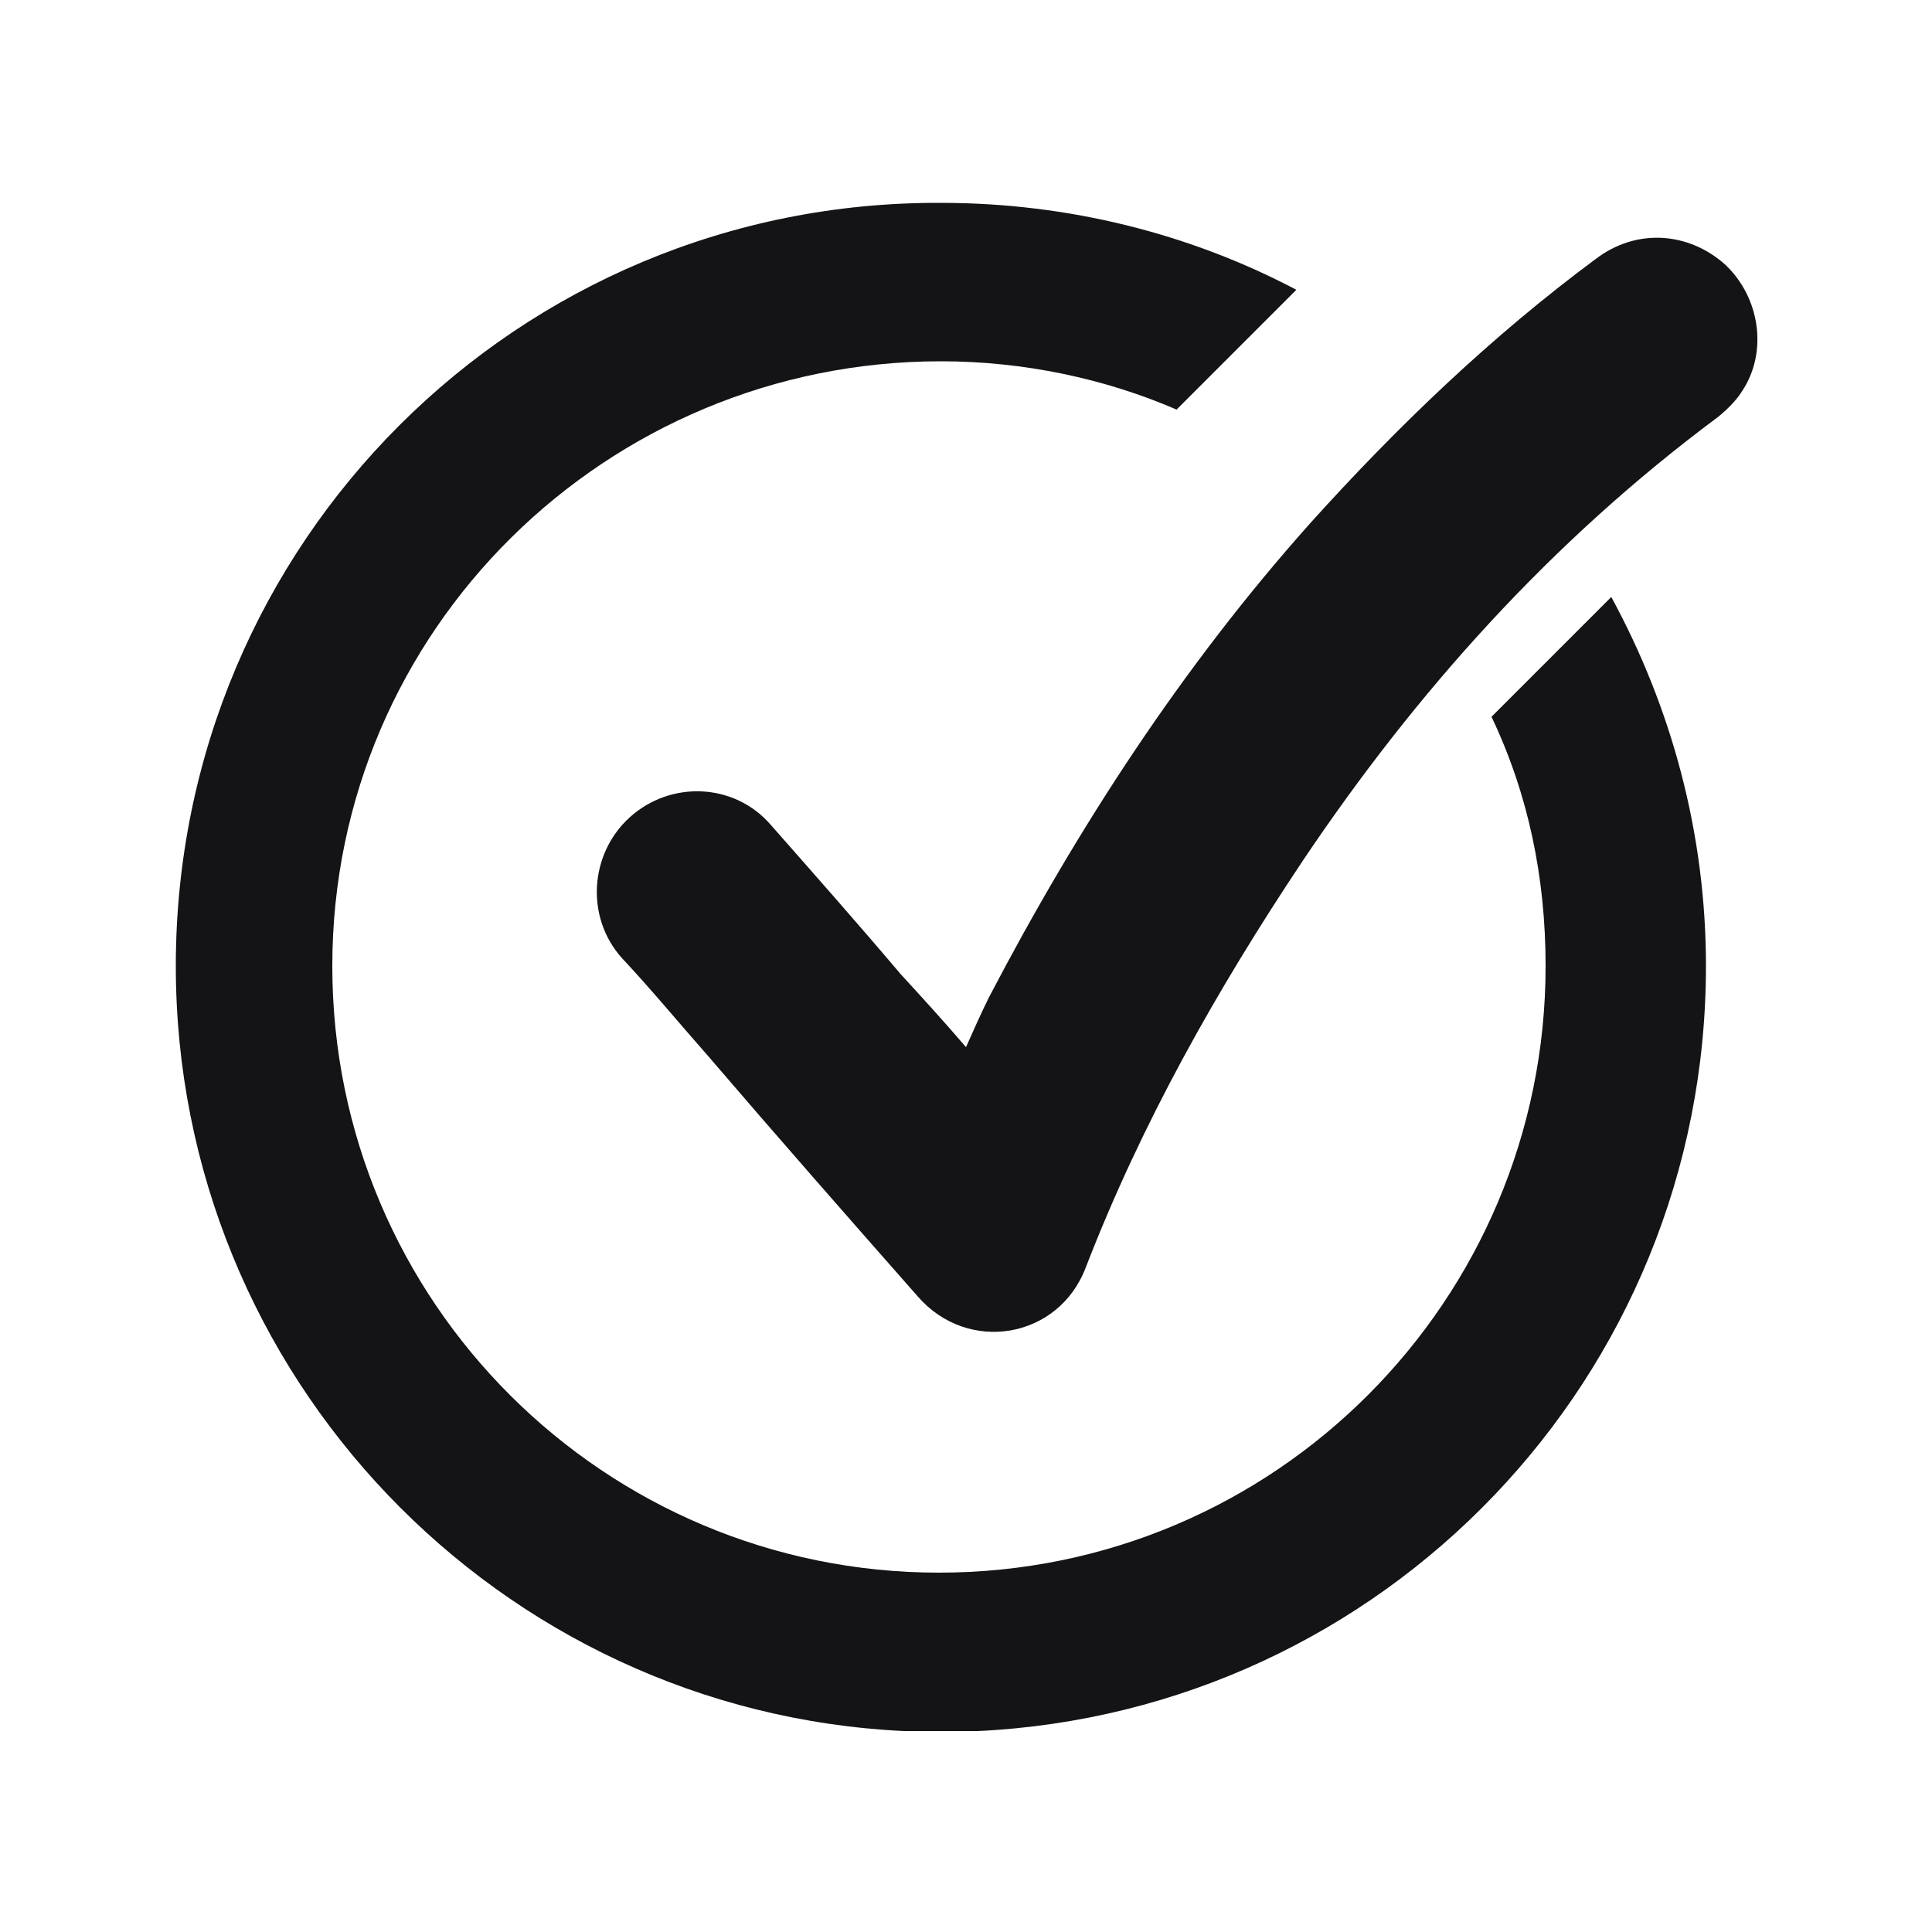 <?xml version="1.0" encoding="utf-8"?>
<!-- Generator: Adobe Illustrator 28.1.0, SVG Export Plug-In . SVG Version: 6.00 Build 0)  -->
<svg version="1.1" id="Layer_1" xmlns="http://www.w3.org/2000/svg" xmlns:xlink="http://www.w3.org/1999/xlink" x="0px" y="0px"
	 viewBox="0 0 100 100" style="enable-background:new 0 0 100 100;" xml:space="preserve">
<style type="text/css">
	.st0{fill:#141315;}
</style>
<g>
	<path class="st0" d="M48.7,18.7c4.3,0,8.5,0.9,12.2,2.5l6.2-6.2c-5.5-2.9-11.8-4.5-18.4-4.5C26.8,10.4,9.1,28.1,9.1,50
		c0,21.2,16.7,38.6,37.7,39.6h3.8c21-1,37.7-18.3,37.7-39.6c0-6.9-1.8-13.4-4.9-19.1l-6.2,6.2C79.1,41.1,80,45.4,80,50
		c0,17.3-14,31.4-31.4,31.4c-17.3,0-31.4-14-31.4-31.4S31.4,18.7,48.7,18.7z"/>
	<path class="st0" d="M89.3,13.7c-1.9-1.7-4.6-1.9-6.7-0.3c-5.4,4-10.3,8.7-14.8,13.7c-6.6,7.4-12,15.7-16.6,24.5
		c-0.4,0.8-0.8,1.7-1.2,2.6c-1.2-1.4-2.3-2.6-3.4-3.8c-2.2-2.6-4.5-5.2-6.7-7.7c-1.9-2.2-5.2-2.3-7.3-0.4c-2.1,1.9-2.3,5.2-0.4,7.3
		c1.5,1.6,2.9,3.3,4.4,5c3.6,4.2,7.2,8.3,10.9,12.5c2.6,3,7.3,2.2,8.7-1.5c2.9-7.5,6.8-14.4,11.2-21c5.9-8.8,12.9-16.6,21.5-23
		c0.5-0.4,1-0.9,1.3-1.4C91.5,18.2,91.1,15.4,89.3,13.7z"/>
</g>
</svg>
